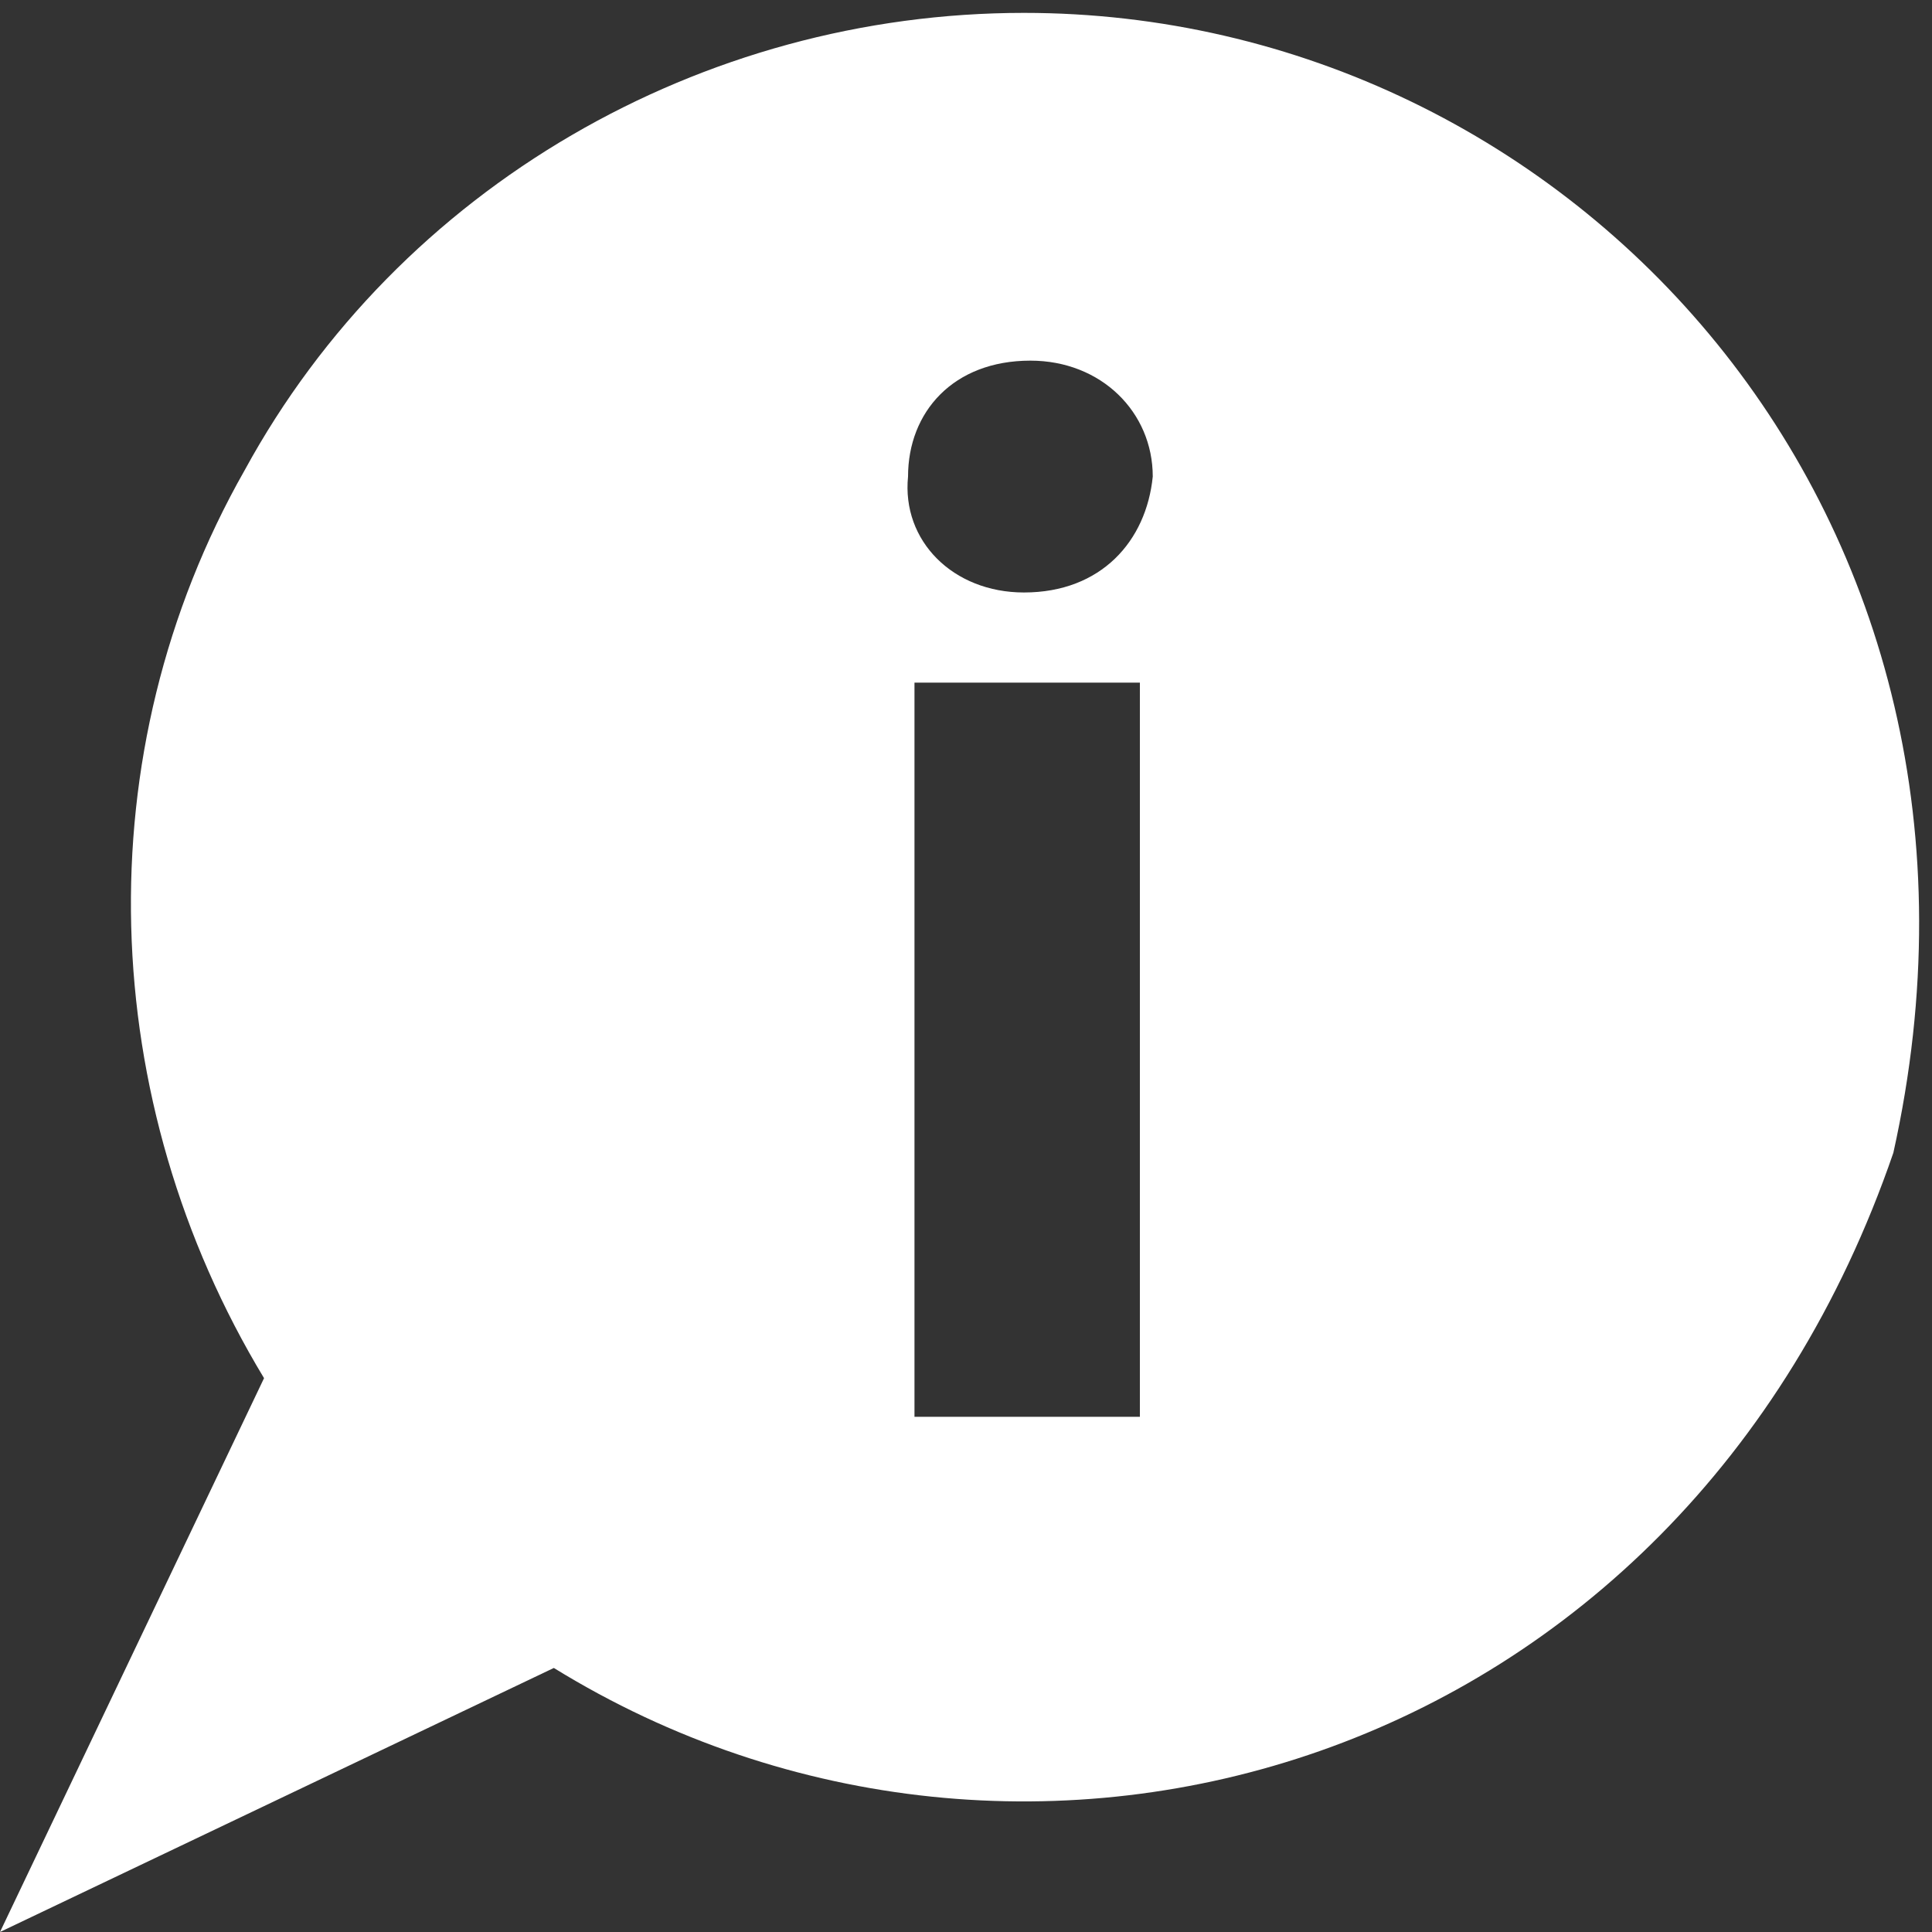 <?xml version="1.0" encoding="utf-8"?>
<!-- Generator: Adobe Illustrator 26.0.0, SVG Export Plug-In . SVG Version: 6.00 Build 0)  -->
<svg version="1.1" id="Vrstva_1" xmlns="http://www.w3.org/2000/svg" xmlns:xlink="http://www.w3.org/1999/xlink" x="0px" y="0px"
	 viewBox="0 0 30 30" style="enable-background:new 0 0 30 30;" xml:space="preserve">
<rect x="0" y="0" width="30" height="30" fill="#333333" stroke="none"/>
<style type="text/css">
	.st0{fill:#FFFFFF;}
	.st1{fill:#175E9E;}
</style>
<path class="st0" d="M15.9,0.2c-5,0-9.7,2.7-12.1,7.1c-2.5,4.4-2.3,9.8,0.3,14.1L0,30l8.6-4.1c7.3,4.5,17.5,1.6,20.8-8
	C31.6,8,24.4,0.2,15.9,0.2z M17.7,22h-3.5V10.6h3.5V22z M15.9,9.2c-1.1,0-1.9-0.8-1.8-1.8c0-1,0.7-1.8,1.9-1.8
	c1.1,0,1.9,0.8,1.9,1.8C17.8,8.4,17.1,9.2,15.9,9.2z"/>
</svg>

